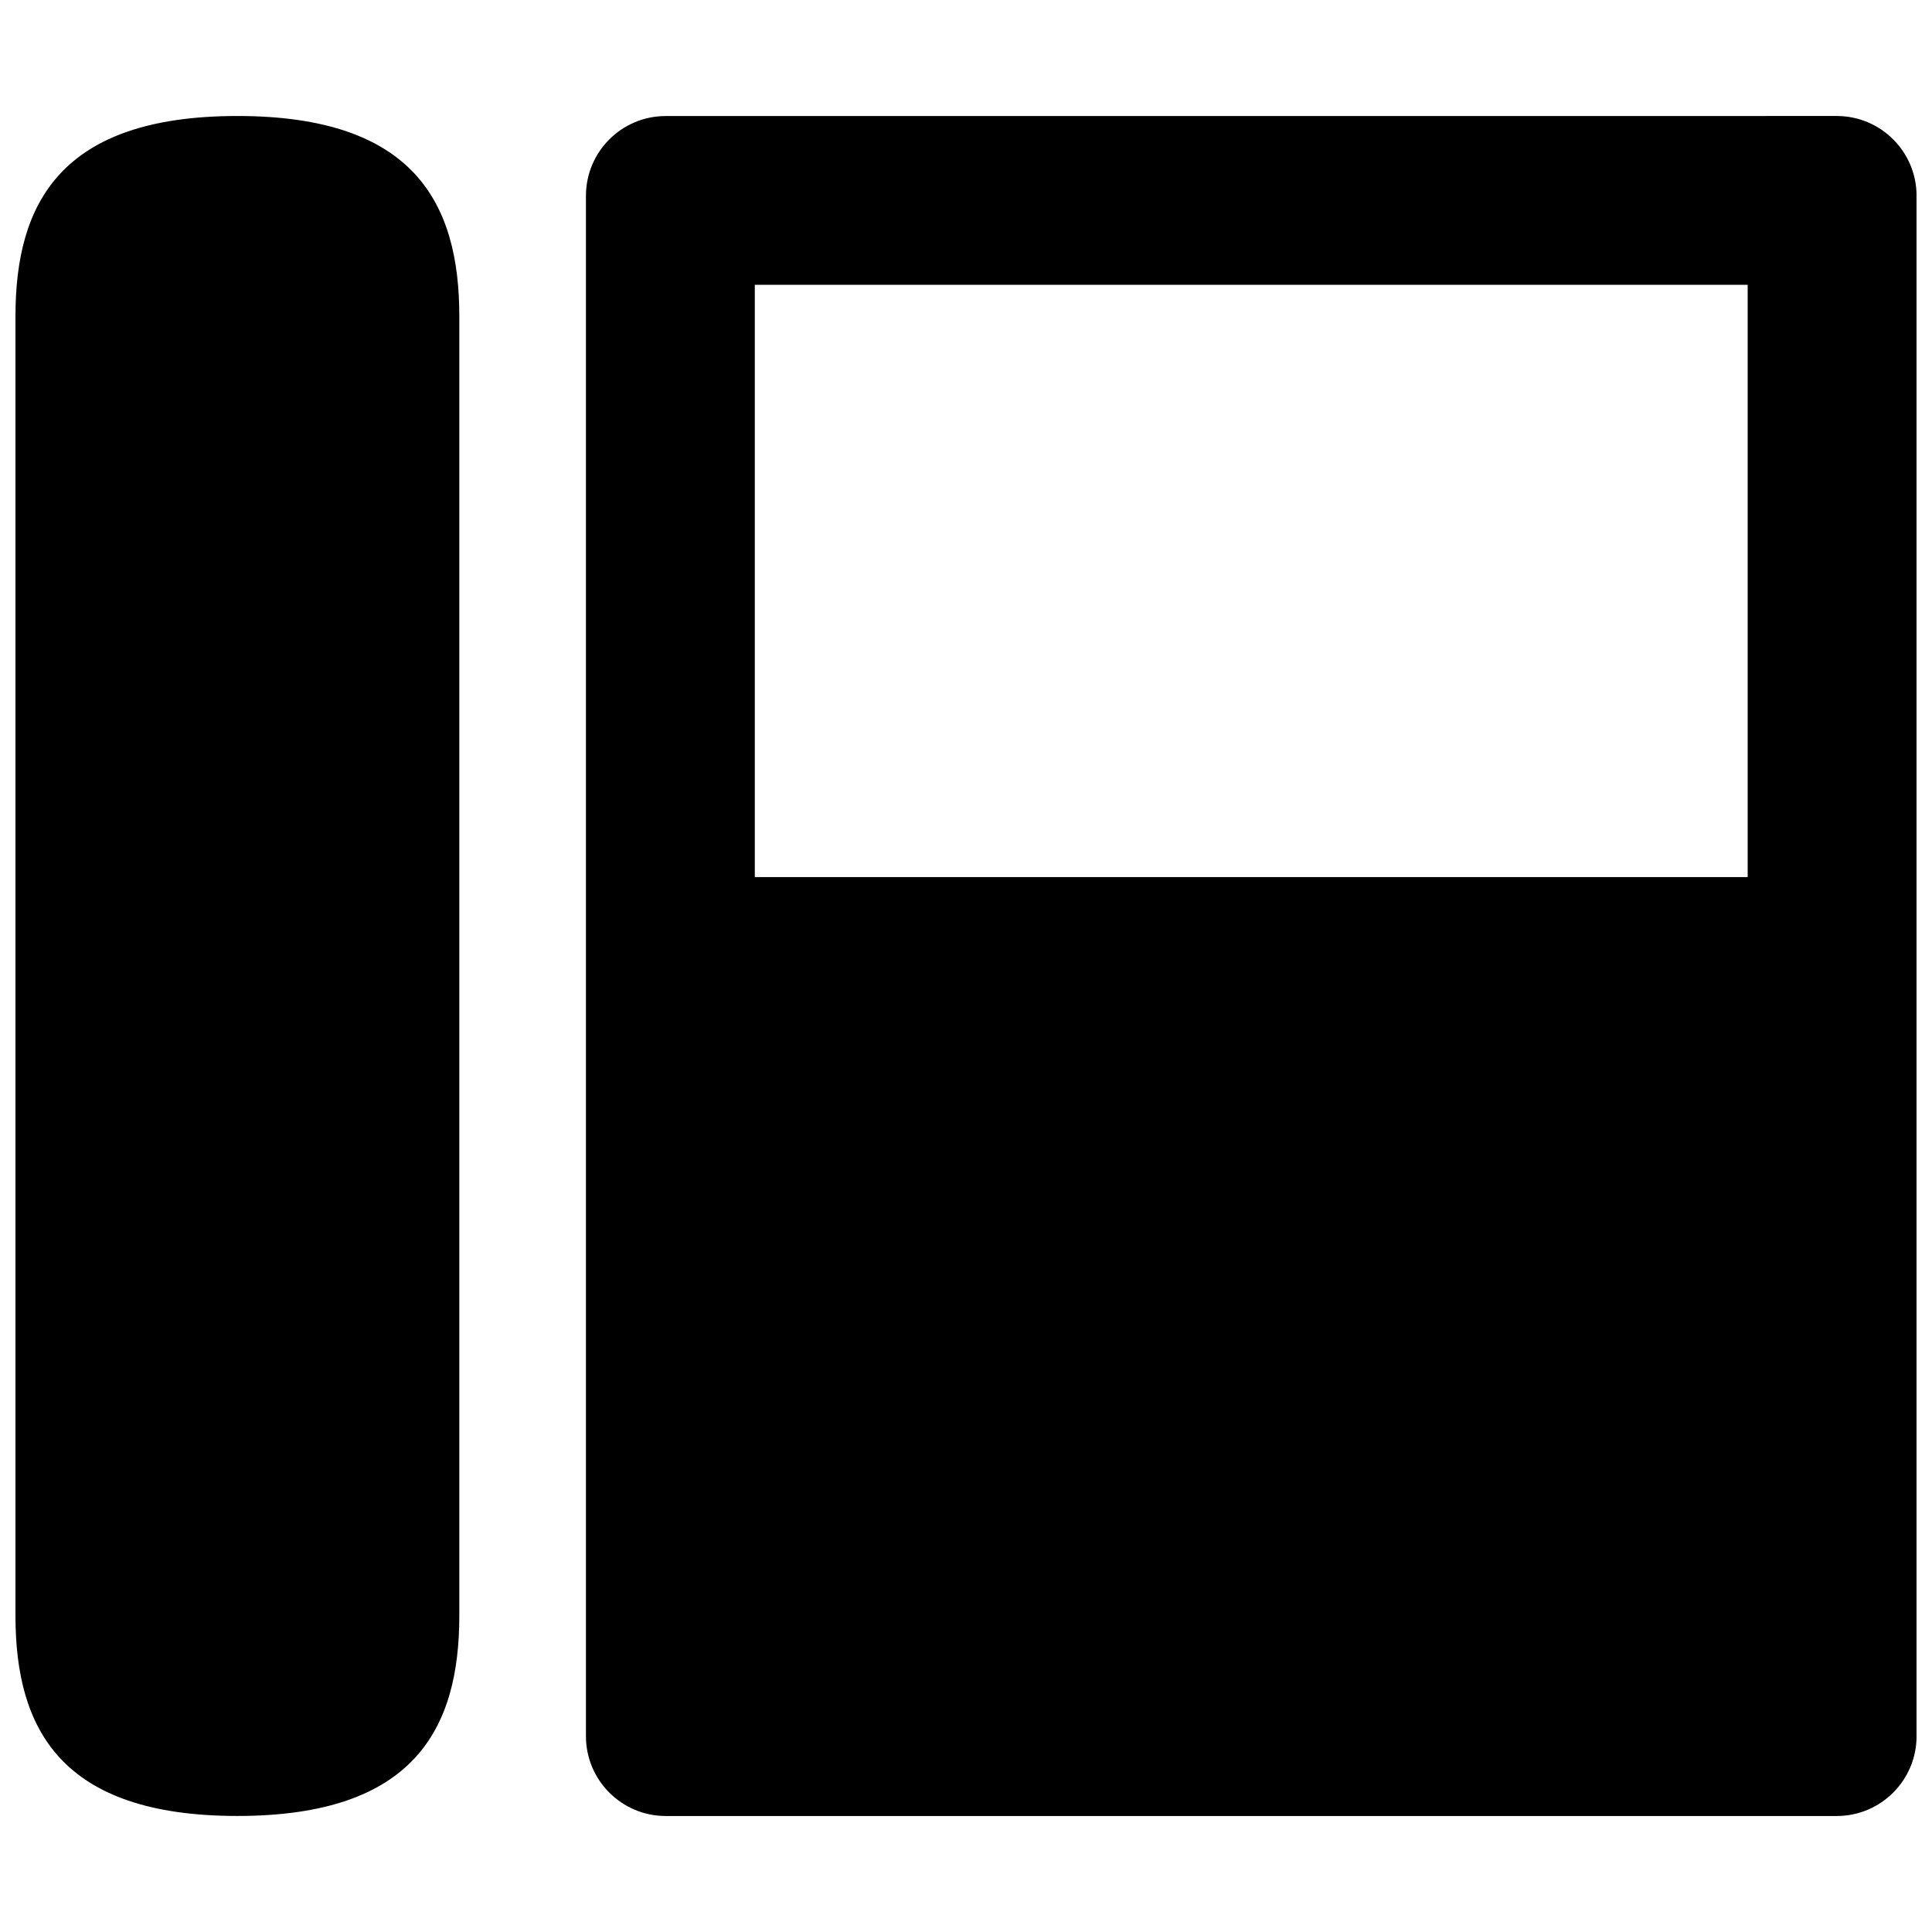 <?xml version="1.0" encoding="UTF-8"?>
<!-- The Best Svg Icon site in the world: iconSvg.co, Visit us! https://iconsvg.co -->
<svg width="800px" height="800px" version="1.1" viewBox="144 144 512 512" xmlns="http://www.w3.org/2000/svg">
 <defs>
  <clipPath id="a">
   <path d="m148.09 174h503.81v452h-503.81z"/>
  </clipPath>
 </defs>
 <g clip-path="url(#a)">
  <path d="m206.91 174.74c-46.824 0-58.812 23.098-58.812 53.059v344.39c0 29.961 11.988 53.059 58.812 53.059s58.812-23.098 58.812-53.059v-344.39c0-29.961-11.988-53.059-58.812-53.059zm113.53 0.008c-11.684 0-21.16 9.469-21.16 21.152v408.2c0 11.684 9.469 21.16 21.16 21.16h310.31c11.684 0 21.16-9.469 21.16-21.16v-408.2c0-11.684-9.469-21.16-21.16-21.16zm23.59 44.734h263.12v156.95h-263.12z"/>
 </g>
</svg>